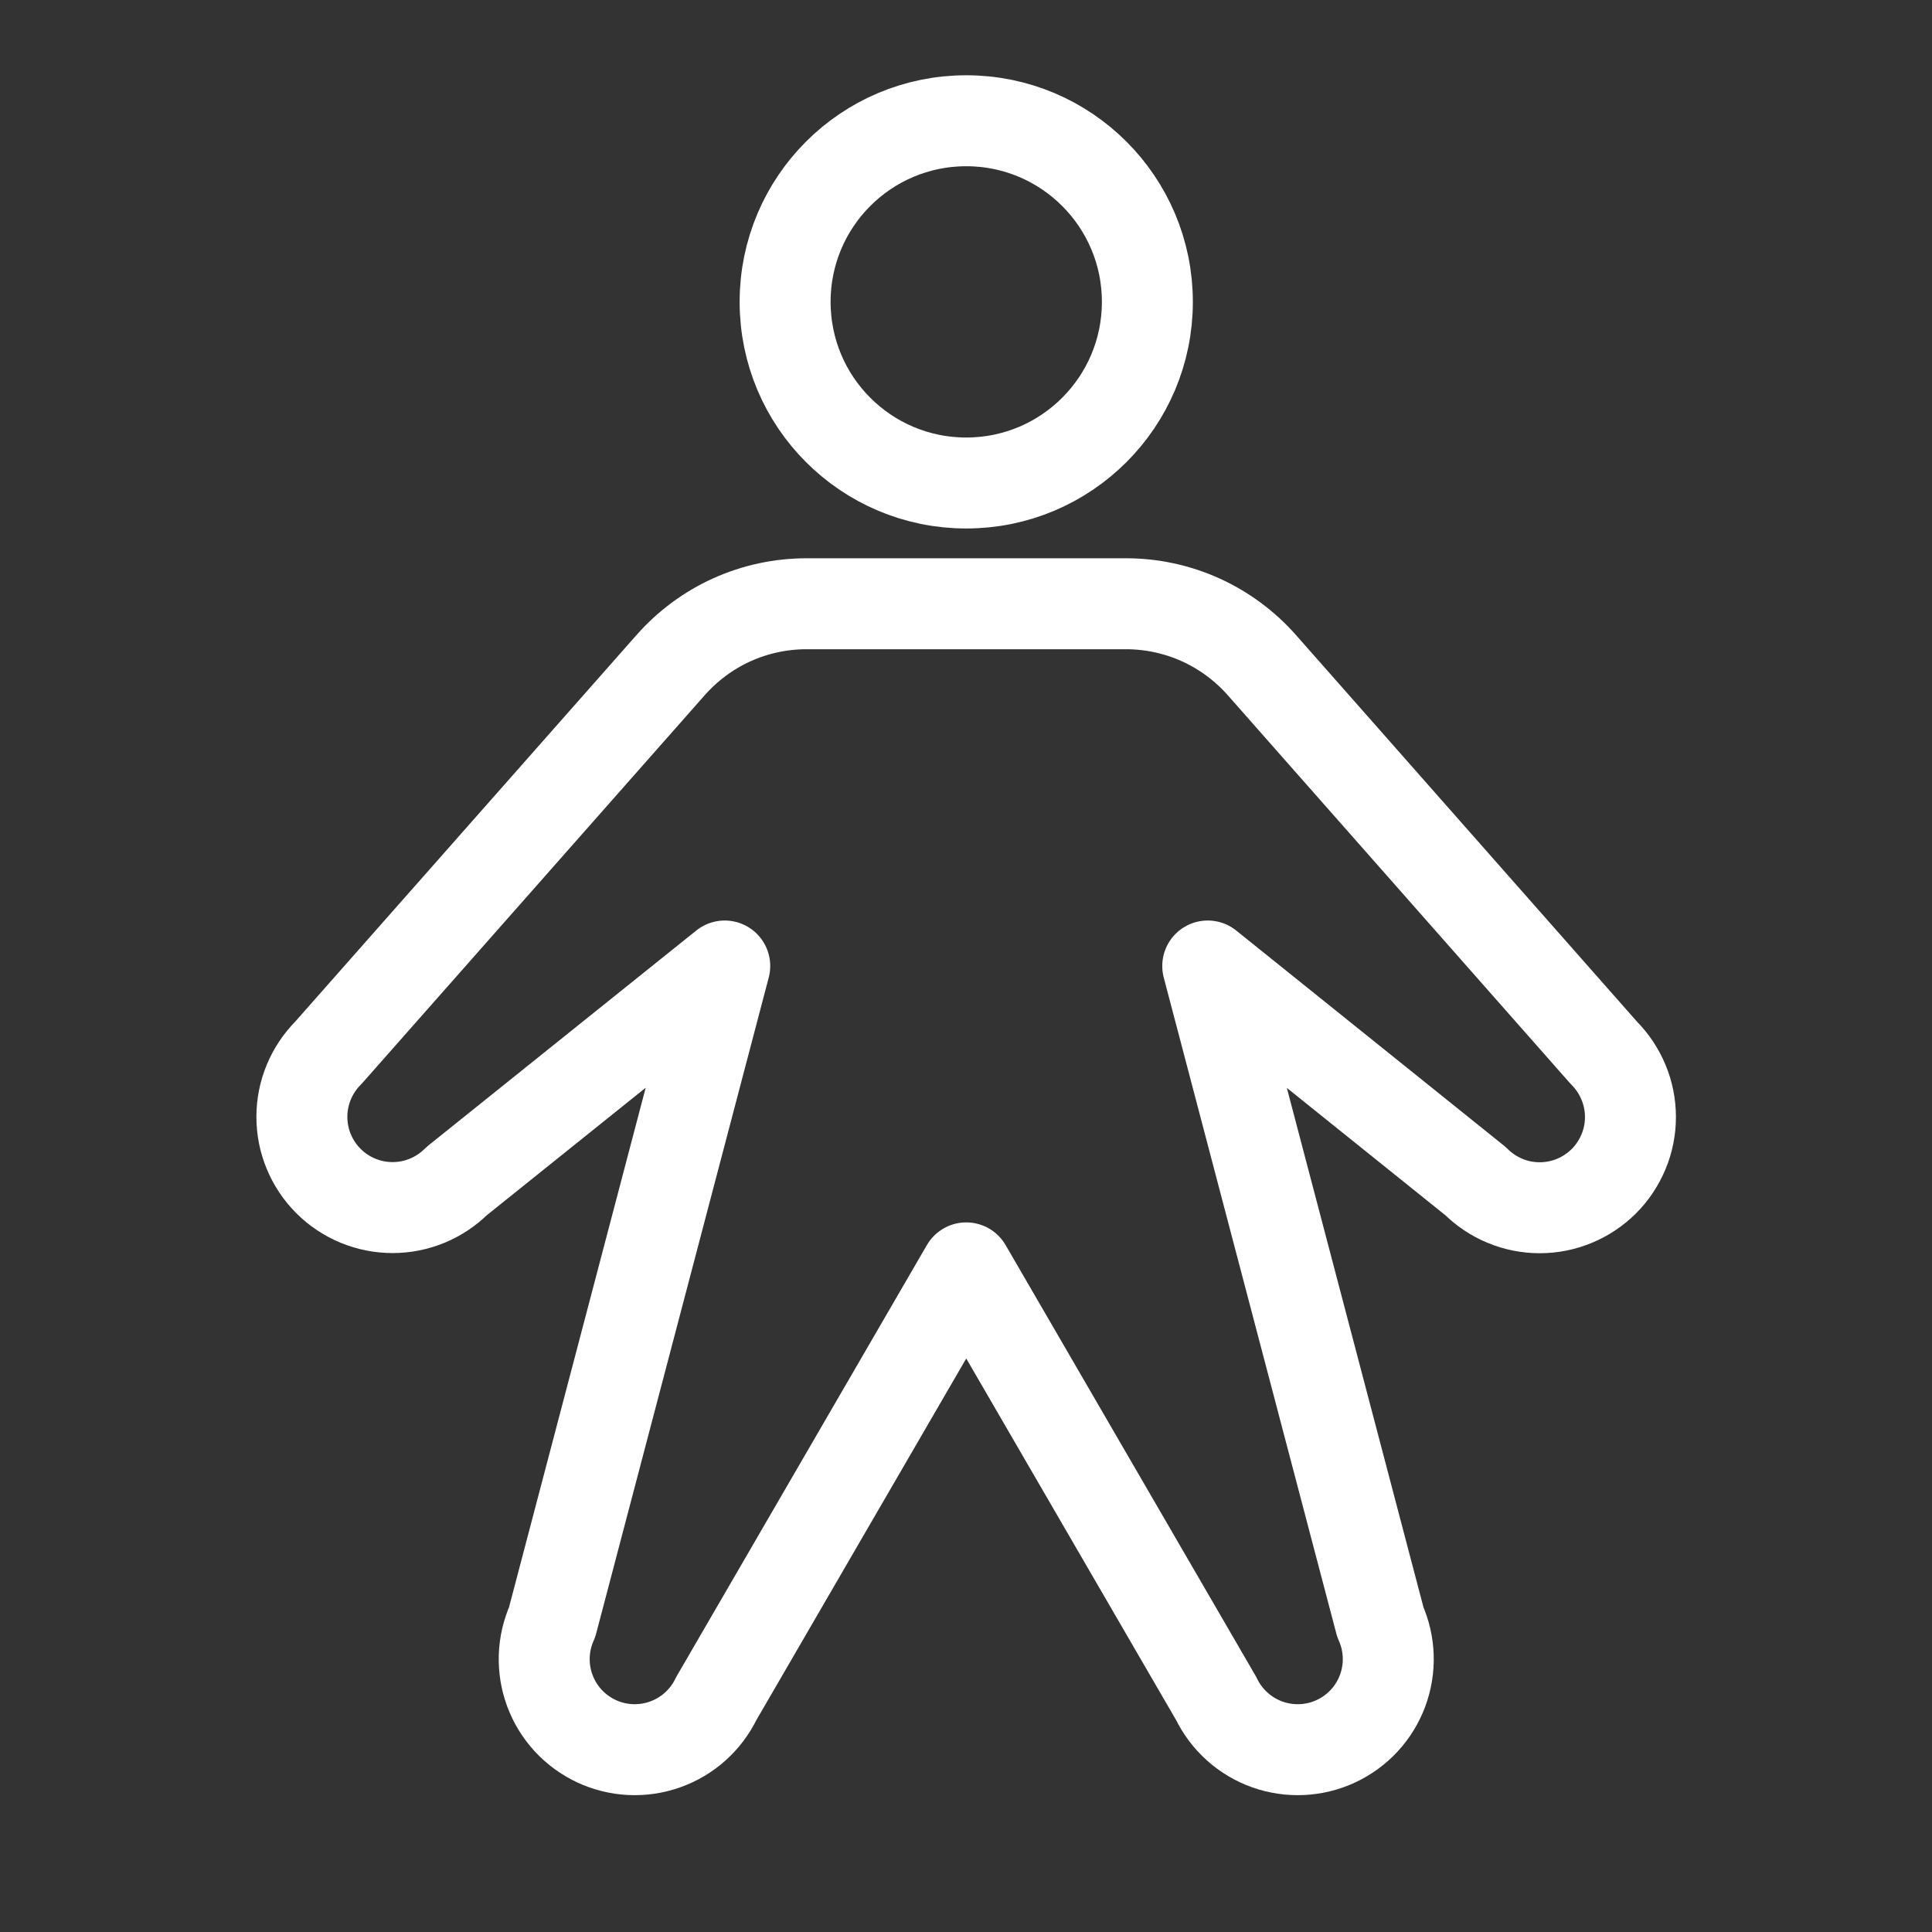 <svg xmlns="http://www.w3.org/2000/svg" fill="none" viewBox="0 0 24 24" height="24" width="24">
<rect x="0" y="0" width="24" height="24" fill="#333333" stroke="none"/>
<path stroke-linejoin="round" stroke-linecap="round" stroke-width="1.13" stroke="white" d="M12.003 6C13.245 6 14.253 4.993 14.253 3.75C14.253 2.507 13.245 1.5 12.003 1.5C10.76 1.5 9.753 2.507 9.753 3.75C9.753 4.993 10.76 6 12.003 6Z"></path>
<path stroke-linejoin="round" stroke-linecap="round" stroke-width="1.13" stroke="white" d="M13.988 7.5C14.307 7.5 14.622 7.568 14.913 7.699C15.204 7.831 15.464 8.023 15.675 8.262L19.924 13.079C20.029 13.184 20.111 13.308 20.168 13.445C20.225 13.581 20.254 13.728 20.254 13.876C20.254 14.024 20.225 14.171 20.168 14.307C20.111 14.444 20.029 14.568 19.924 14.673C19.819 14.777 19.695 14.861 19.558 14.917C19.422 14.974 19.275 15.003 19.127 15.003C18.979 15.003 18.832 14.974 18.696 14.917C18.559 14.861 18.435 14.777 18.33 14.673L15.003 12L17.147 20.15C17.268 20.419 17.278 20.726 17.175 21.003C17.072 21.28 16.864 21.505 16.596 21.63C16.328 21.755 16.022 21.769 15.743 21.67C15.465 21.571 15.237 21.366 15.108 21.1L12.003 15.75L8.898 21.1C8.769 21.366 8.541 21.571 8.262 21.67C7.984 21.769 7.678 21.755 7.41 21.63C7.142 21.505 6.934 21.28 6.831 21.003C6.728 20.726 6.738 20.419 6.859 20.15L9.003 12L5.674 14.671C5.462 14.882 5.176 15.001 4.877 15.001C4.578 15.001 4.291 14.882 4.08 14.671C3.869 14.46 3.75 14.173 3.75 13.874C3.75 13.575 3.869 13.289 4.08 13.077L8.331 8.262C8.542 8.023 8.801 7.831 9.092 7.699C9.383 7.568 9.699 7.5 10.018 7.5H13.988Z"></path>
</svg>
